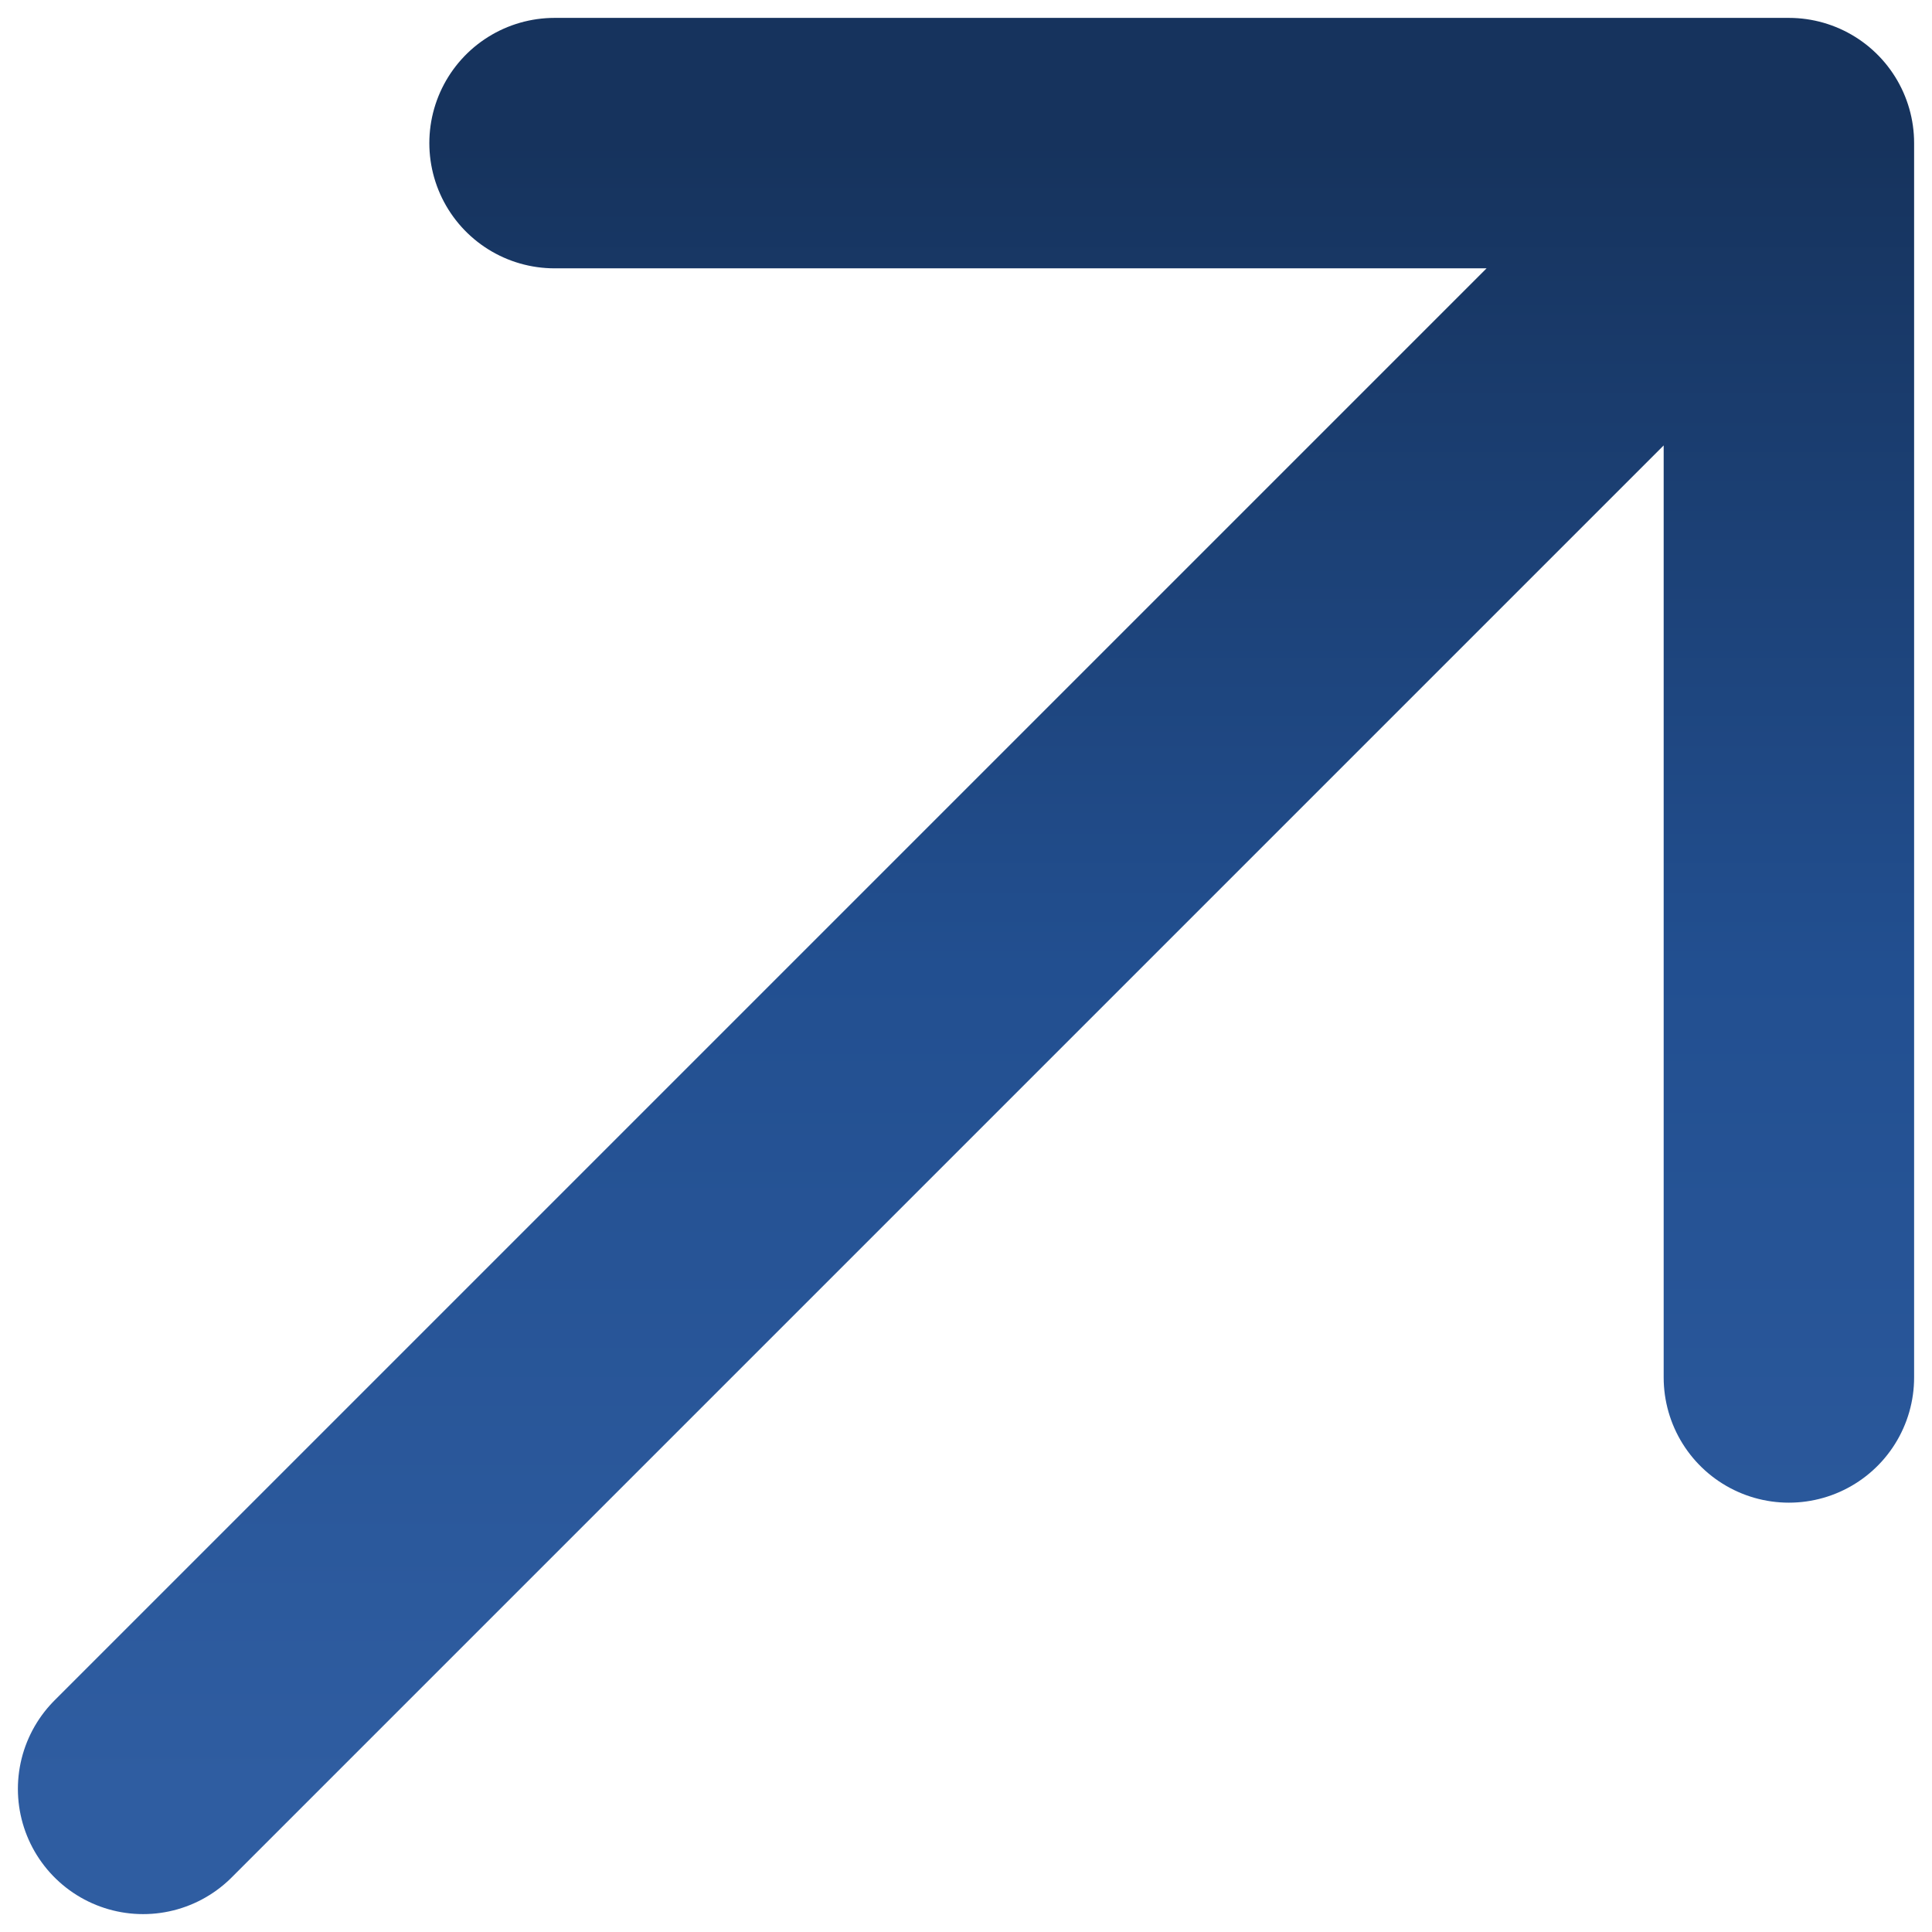 <svg width="27" height="27" viewBox="0 0 27 27" fill="none" xmlns="http://www.w3.org/2000/svg">
<path d="M2 25L25 2M25 2H7.75M25 2V19.25" stroke="url(#paint0_linear_188_1249)" stroke-width="3.5" stroke-linecap="round" stroke-linejoin="round"/>
<defs>
<linearGradient id="paint0_linear_188_1249" x1="13.5" y1="2" x2="13.5" y2="25" gradientUnits="userSpaceOnUse">
<stop stop-color="#16335D"/>
<stop offset="0.5" stop-color="#224F90"/>
<stop offset="1" stop-color="#2F5DA1"/>
</linearGradient>
</defs>
</svg>
